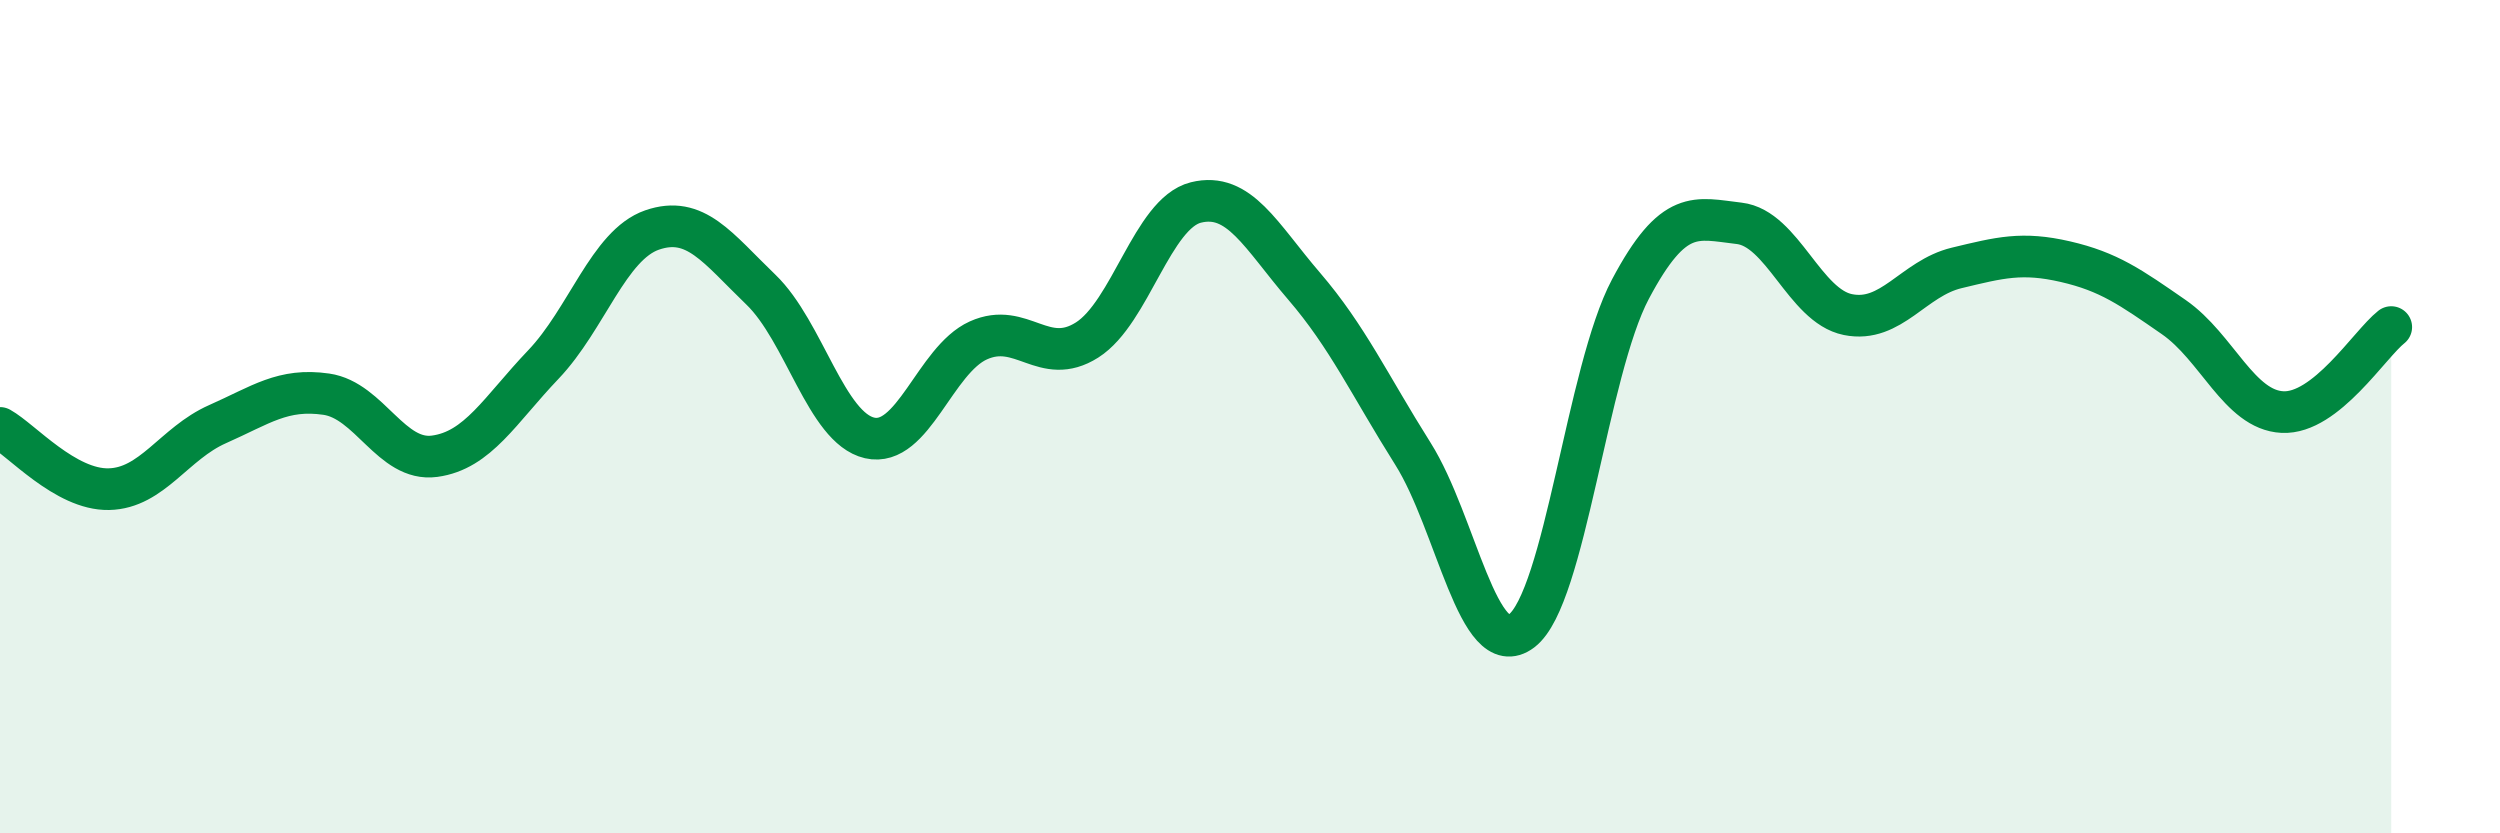 
    <svg width="60" height="20" viewBox="0 0 60 20" xmlns="http://www.w3.org/2000/svg">
      <path
        d="M 0,10.27 C 0.52,10.56 1.57,11.76 2.61,11.74 C 3.65,11.72 4.18,10.64 5.22,10.18 C 6.26,9.72 6.79,9.31 7.83,9.46 C 8.87,9.61 9.39,11.09 10.43,10.95 C 11.47,10.81 12,9.84 13.04,8.75 C 14.08,7.66 14.61,5.88 15.65,5.52 C 16.69,5.16 17.22,5.95 18.26,6.95 C 19.3,7.95 19.83,10.27 20.87,10.51 C 21.91,10.75 22.44,8.64 23.48,8.17 C 24.52,7.7 25.05,8.82 26.09,8.16 C 27.13,7.5 27.66,5.12 28.7,4.86 C 29.74,4.6 30.26,5.66 31.3,6.87 C 32.34,8.08 32.87,9.24 33.91,10.89 C 34.95,12.54 35.48,15.93 36.52,15.14 C 37.56,14.35 38.09,8.9 39.13,6.94 C 40.17,4.98 40.7,5.24 41.74,5.36 C 42.78,5.48 43.31,7.34 44.35,7.55 C 45.39,7.76 45.92,6.68 46.96,6.43 C 48,6.18 48.53,6.04 49.57,6.28 C 50.61,6.52 51.13,6.89 52.17,7.61 C 53.21,8.33 53.74,9.84 54.78,9.89 C 55.82,9.94 56.87,8.26 57.39,7.85L57.39 20L0 20Z"
        fill="#008740"
        opacity="0.1"
        stroke-linecap="round"
        stroke-linejoin="round"
      />
      <path
        d="M 0,10.27 C 0.52,10.56 1.57,11.76 2.61,11.74 C 3.65,11.72 4.18,10.64 5.22,10.18 C 6.26,9.72 6.79,9.31 7.83,9.46 C 8.87,9.61 9.39,11.09 10.43,10.95 C 11.47,10.81 12,9.84 13.04,8.75 C 14.08,7.66 14.61,5.88 15.65,5.52 C 16.69,5.16 17.22,5.95 18.26,6.95 C 19.3,7.95 19.83,10.27 20.87,10.51 C 21.91,10.75 22.44,8.64 23.48,8.17 C 24.52,7.7 25.05,8.82 26.09,8.16 C 27.13,7.5 27.66,5.12 28.7,4.86 C 29.74,4.6 30.26,5.66 31.3,6.87 C 32.34,8.08 32.87,9.24 33.91,10.89 C 34.95,12.54 35.48,15.93 36.52,15.14 C 37.56,14.35 38.09,8.9 39.13,6.94 C 40.17,4.98 40.7,5.24 41.74,5.36 C 42.78,5.48 43.31,7.34 44.35,7.55 C 45.39,7.76 45.92,6.68 46.96,6.43 C 48,6.18 48.53,6.04 49.57,6.28 C 50.61,6.52 51.13,6.89 52.17,7.61 C 53.21,8.33 53.74,9.84 54.78,9.89 C 55.82,9.94 56.87,8.26 57.39,7.85"
        stroke="#008740"
        stroke-width="1"
        fill="none"
        stroke-linecap="round"
        stroke-linejoin="round"
      />
    </svg>
  